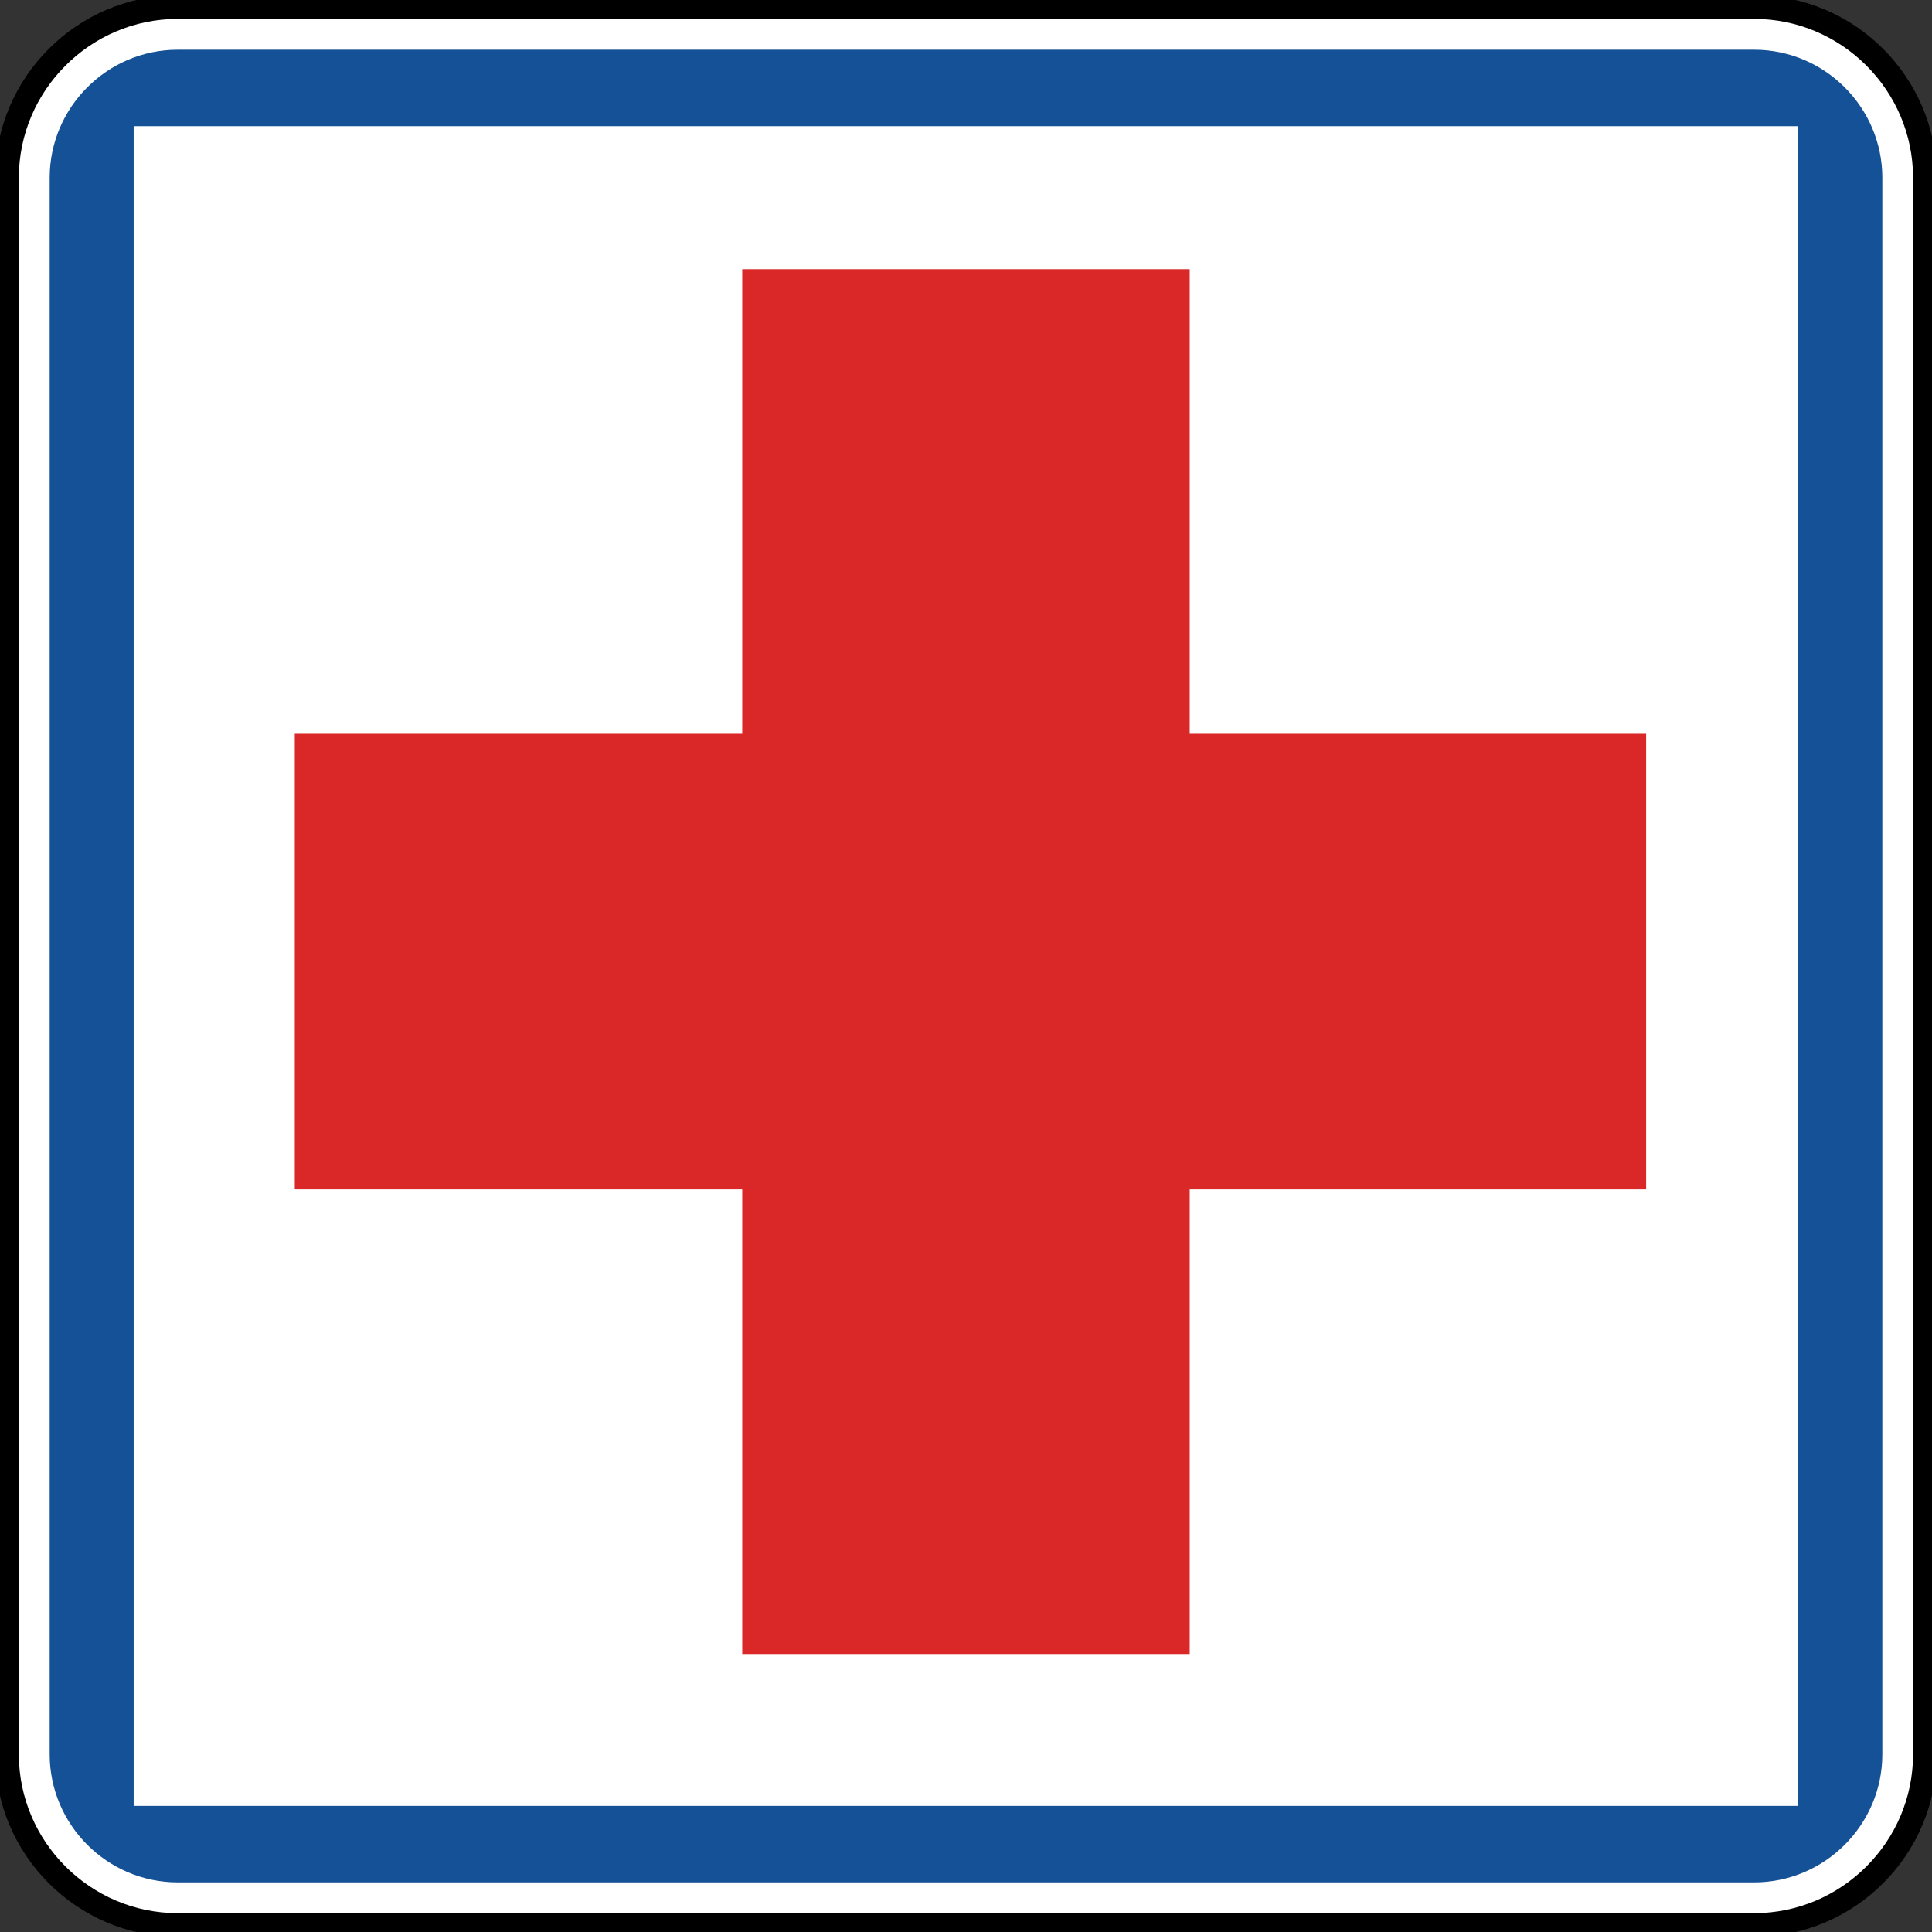 <?xml version="1.0" encoding="utf-8"?>
<!-- Generator: Adobe Illustrator 15.0.2, SVG Export Plug-In . SVG Version: 6.00 Build 0)  -->
<!DOCTYPE svg PUBLIC "-//W3C//DTD SVG 1.1//EN" "http://www.w3.org/Graphics/SVG/1.1/DTD/svg11.dtd">
<svg version="1.1"
	 id="svg2" inkscape:version="0.48.2 r9819" sodipodi:docname="MUTCD D9-1.svg" xmlns:rdf="http://www.w3.org/1999/02/22-rdf-syntax-ns#" xmlns:cc="http://creativecommons.org/ns#" xmlns:dc="http://purl.org/dc/elements/1.1/" xmlns:sodipodi="http://sodipodi.sourceforge.net/DTD/sodipodi-0.dtd" xmlns:svg="http://www.w3.org/2000/svg" xmlns:inkscape="http://www.inkscape.org/namespaces/inkscape"
	 xmlns="http://www.w3.org/2000/svg" xmlns:xlink="http://www.w3.org/1999/xlink" x="0px" y="0px" width="81.596px"
	 height="81.596px" viewBox="0 0 81.596 81.596" enable-background="new 0 0 81.596 81.596" xml:space="preserve">
<rect x="0" y="0" width="81.596" height="81.596" fill="#333333" stroke="none"/>
<sodipodi:namedview  inkscape:pageopacity="0" inkscape:window-y="-8" fit-margin-right="0" inkscape:current-layer="svg2" fit-margin-bottom="0" inkscape:window-x="-8" inkscape:window-height="1004" inkscape:guide-bbox="true" inkscape:pageshadow="2" inkscape:window-width="1280" id="namedview58" showguides="true" objecttolerance="10" inkscape:cy="19.412365" showgrid="false" borderopacity="1" pagecolor="#ffffff" bordercolor="#666666" inkscape:cx="30.16135" guidetolerance="10" fit-margin-left="0" gridtolerance="10" inkscape:zoom="3.8704158" fit-margin-top="0" inkscape:window-maximized="1">
	</sodipodi:namedview>
<polygon id="polygon10" fill="none" stroke="#FFFFFF" stroke-width="40" points="-963.049,6003.713 -934.702,6063.949 
	-963.049,6124.186 -991.396,6063.949 "/>
<path id="path3924" inkscape:connector-curvature="0" fill="#FFFFFF" stroke="#000000" d="M7.503,0.299h66.586
	c3.964,0,7.207,3.244,7.207,7.207v66.587c0,3.965-3.243,7.207-7.207,7.207H7.503c-3.964,0-7.207-3.242-7.207-7.207V7.506
	C0.296,3.543,3.539,0.299,7.503,0.299"/>
<path id="path3948" inkscape:connector-curvature="0" fill="#155196" d="M7.503,2.1h66.586c2.975,0,5.409,2.434,5.409,5.406v66.587
	c0,2.976-2.435,5.408-5.409,5.408H7.503c-2.973,0-5.405-2.433-5.405-5.408V7.506C2.098,4.533,4.53,2.1,7.503,2.1"/>
<rect x="5.645" y="5.329" fill="#FFFFFF" width="70.302" height="70.942"/>
<polygon fill="#D92827" points="31.348,69.855 31.348,50.234 12.45,50.234 12.45,30.989 31.348,30.989 31.348,11.368 50.246,11.368 
	50.246,30.989 69.523,30.989 69.523,50.234 50.246,50.234 50.246,69.855 "/>
</svg>
